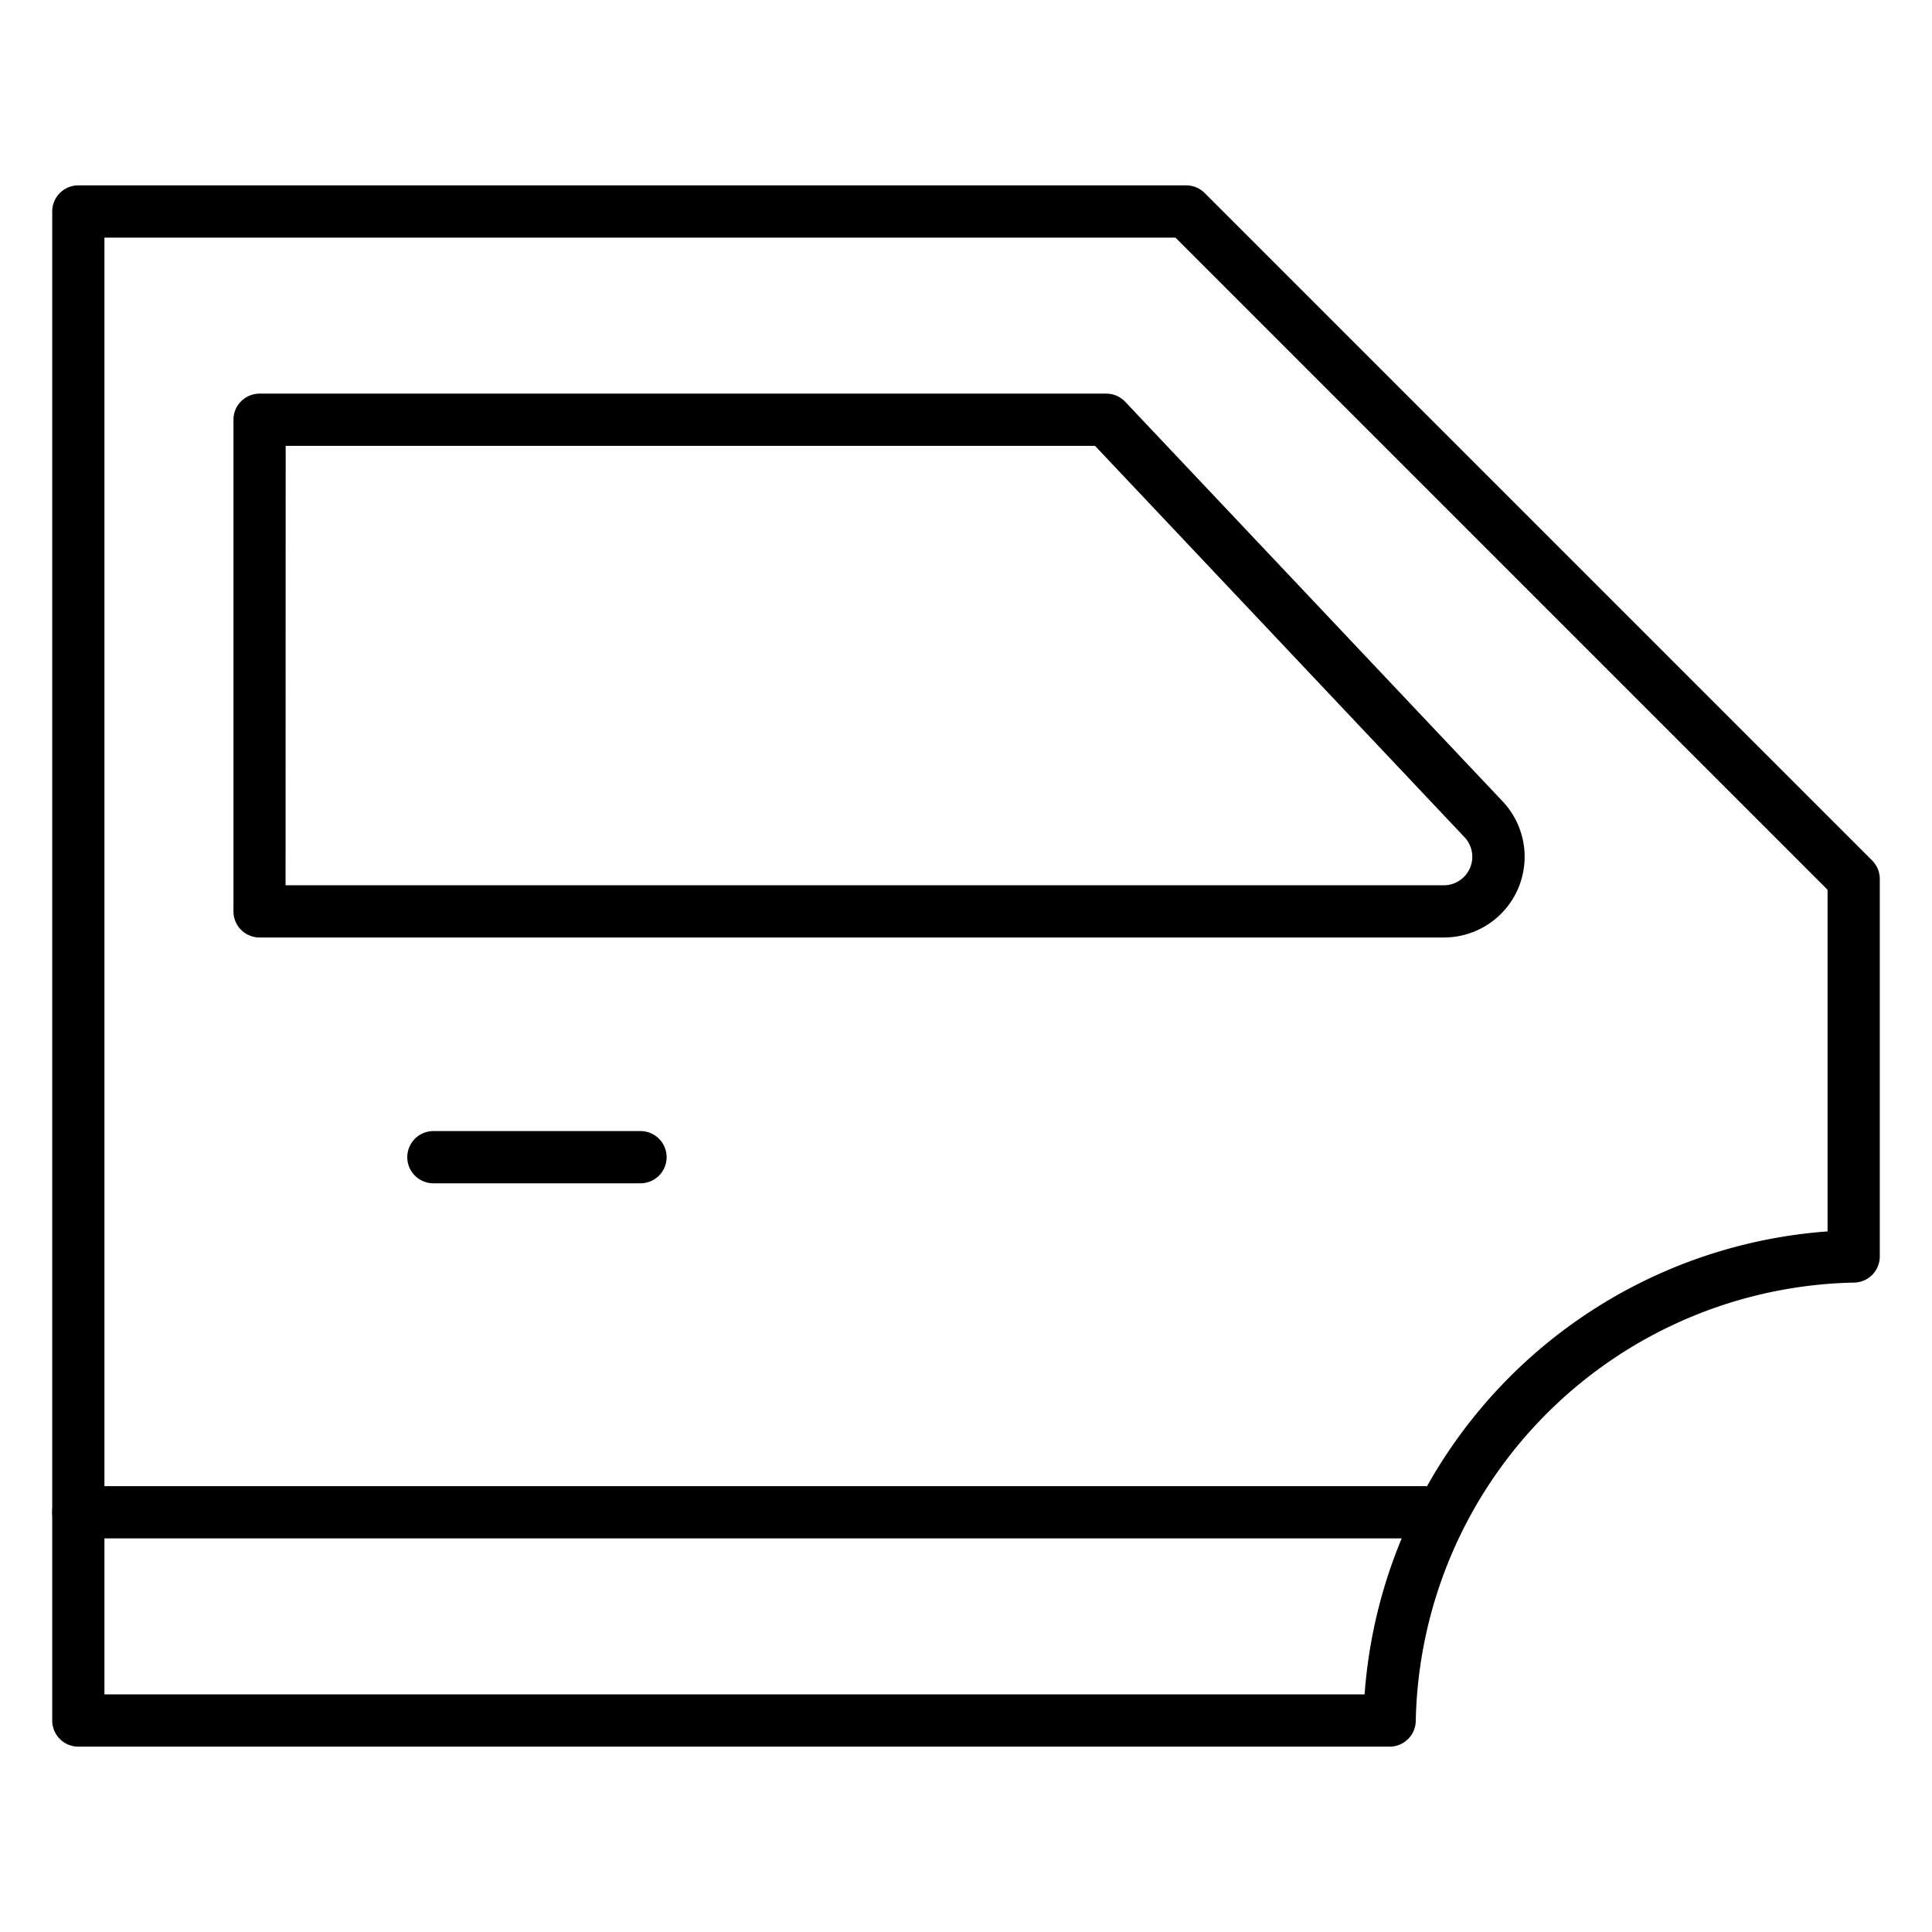 <?xml version="1.0" encoding="UTF-8"?> <svg xmlns="http://www.w3.org/2000/svg" id="Icons" viewBox="0 0 74 74" width="512" height="512"><path d="M53.227,66.9H3a1,1,0,0,1-1-1V8.1a1,1,0,0,1,1-1H45.435a1,1,0,0,1,.707.293L71.707,32.958a1,1,0,0,1,.293.708v14.46a1,1,0,0,1-.986,1A17.139,17.139,0,0,0,54.227,65.914,1,1,0,0,1,53.227,66.9ZM4,64.9H52.267A19.176,19.176,0,0,1,70,47.166V34.08L45.021,9.1H4Z"></path><path d="M55.3,35.908H9.942a1,1,0,0,1-1-1V16.077a1,1,0,0,1,1-1H42.373a1,1,0,0,1,.727.314l14.451,15.3A3.092,3.092,0,0,1,55.3,35.908Zm-44.362-2H55.3a1.092,1.092,0,0,0,.794-1.842L41.942,17.077h-31Z"></path><path d="M24.533,45.323H16.6a1,1,0,0,1,0-2h7.933a1,1,0,0,1,0,2Z"></path><path d="M55.214,58.923H3a1,1,0,0,1,0-2H55.214a1,1,0,0,1,0,2Z"></path></svg> 